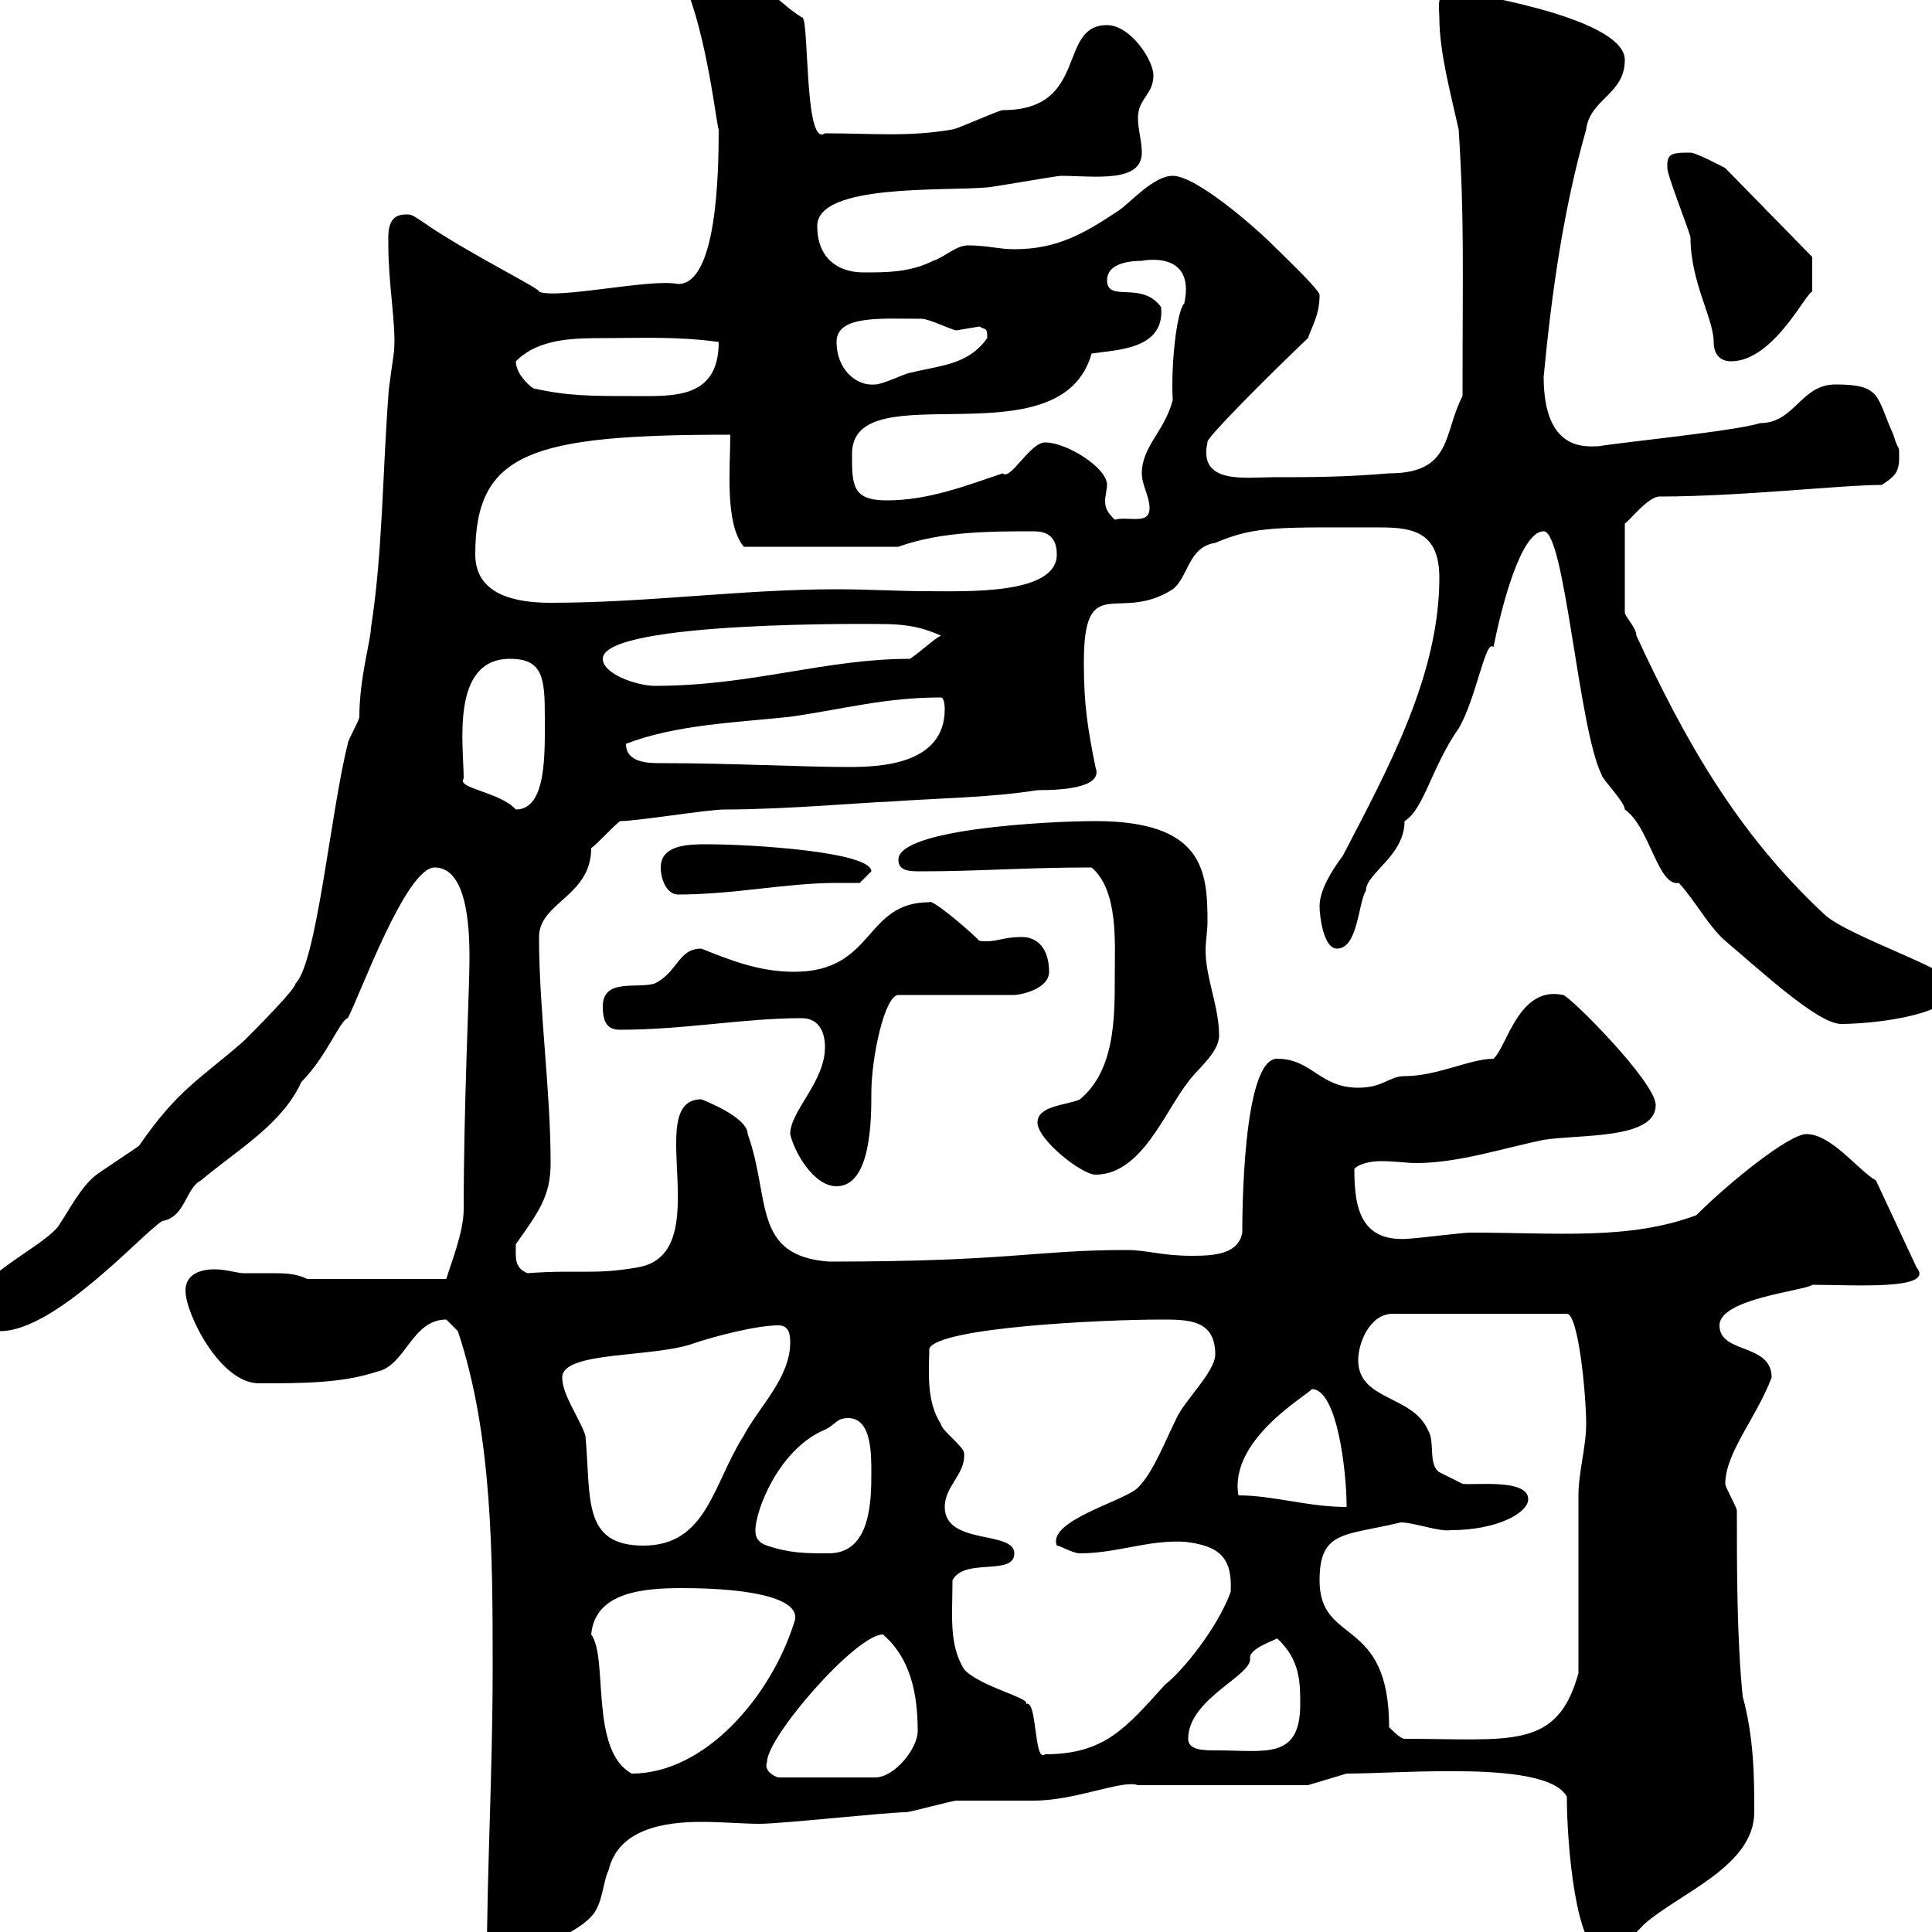 <svg xmlns="http://www.w3.org/2000/svg" xmlns:xlink="http://www.w3.org/1999/xlink" width="300" height="300"><path d="M75.60 304.80C75.60 306.60 79.20 306 80.10 306C82.80 302.10 89.10 300.60 91.80 297.60C93.60 295.80 93.60 292.20 94.50 290.40C96 284.10 102.90 282.90 108.90 282.90C112.20 282.90 115.50 283.20 117.90 283.20C121.50 283.20 137.70 281.40 140.70 281.40C141.30 281.40 147.90 279.60 148.50 279.60C149.70 279.60 159.30 279.60 160.50 279.60C167.10 279.60 174.30 276.30 176.70 277.20C180.30 277.20 199.50 277.20 203.10 277.20L209.10 275.40C218.10 275.40 240.30 273.30 243.30 279C243.30 286.80 244.80 303 248.70 303C251.70 303 253.50 300.60 255.30 298.80C260.70 294 272.40 289.80 272.40 281.40C272.40 276.30 272.40 270 270.60 263.40C269.70 254.40 269.70 243.60 269.70 234.60C269.70 234 267.90 231 267.90 230.40C267.90 225.60 272.70 220.20 275.10 213.90C275.10 208.50 267 210.30 267 205.80C267 201.60 280.50 200.40 281.40 199.50C287.70 199.50 300.60 200.40 297.60 196.80L291.30 183.30C288.60 181.80 284.40 176.10 280.50 176.10C277.80 176.10 268.50 183.60 263.40 188.70C252.90 192.60 241.80 191.40 228.30 191.40C227.10 191.40 219.90 192.30 219.30 192.30C211.20 193.20 210.30 187.50 210.30 181.50C211.20 180.60 213 180.30 214.50 180.30C216.60 180.30 218.40 180.60 219.90 180.60C226.50 180.60 233.70 178.20 239.70 177C245.10 176.10 257.10 177 257.10 171.60C257.10 168 243.60 154.50 242.70 154.50C235.80 153 234 162.60 231.90 164.40C228.30 164.40 223.20 167.10 218.10 167.10C215.70 167.10 214.80 168.90 210.90 168.90C204.90 168.90 203.70 164.40 198.30 164.40C192.90 164.40 192.90 189.30 192.90 191.40C192.30 194.70 188.70 195 185.10 195C180.30 195 178.20 194.10 174.90 194.10C160.80 194.10 156.90 195.90 128.70 195.90C116.70 195 119.70 186 116.10 176.10C116.10 173.40 108.90 170.70 108.90 170.70C99.60 170.70 111.60 194.70 99 196.80C92.10 198 90 197.10 81.90 197.70C79.80 196.80 80.10 195.30 80.10 193.20C83.70 188.10 85.50 185.70 85.50 180.60C85.50 169.20 83.70 156.90 83.70 145.50C83.70 140.10 91.80 139.20 91.80 131.70C92.70 131.10 95.40 128.10 96.30 127.50C99 127.50 109.80 125.70 112.50 125.70C122.10 125.70 135.60 124.50 137.70 124.50C146.10 123.90 153.30 123.90 161.10 122.70C165.90 122.70 171.30 122.10 170.10 119.10C168.90 113.10 168.30 109.50 168.30 102.90C168.30 88.50 173.70 96.90 182.10 91.50C184.50 89.70 184.50 84.90 188.70 84.30C195 81.60 198.60 81.90 214.50 81.90C219.60 81.90 223.50 82.80 223.50 89.70C223.50 104.70 215.70 119.10 208.50 132.90C206.70 135.30 204.90 138.30 204.90 140.70C204.90 142.20 205.50 147.30 207.60 147.30C210.90 147.30 210.90 140.10 212.10 138.30C212.10 135.60 218.10 132.90 218.10 127.50C221.10 125.70 222.30 119.10 226.50 113.10C229.20 108.60 230.70 99 231.90 100.50C233.10 94.50 236.10 82.50 239.70 82.50C243 82.50 245.10 113.10 248.70 120.30C248.70 120.90 252.30 124.50 252.30 125.70C256.20 128.40 257.40 137.70 260.70 137.10C263.40 140.10 265.20 143.70 267.90 146.10C273.60 150.90 282.30 159 285.90 159C289.50 159 302.10 158.10 303.90 153.60C306 151.50 286.80 145.50 283.20 141.90C269.70 129.30 261.60 114.90 254.10 98.70C254.10 97.50 252.30 95.70 252.30 95.10L252.30 81.30C252.90 81 255.90 77.10 257.70 77.10C270.30 77.10 285.90 75.30 292.20 75.30C294 74.10 294.90 73.50 294.90 71.10C294.90 68.70 294.90 70.50 294 67.50C291.30 61.50 292.20 59.70 285 59.70C279.60 59.70 278.70 65.70 273.30 65.70C269.70 66.90 251.70 68.70 248.10 69.30C246.30 69.30 239.70 70.20 239.70 58.50C240.90 45.90 242.70 32.70 246.30 20.10C246.90 15.30 252.30 14.70 252.30 9.30C252.30 2.40 225.30-1.50 225.30-1.50C222.90-1.50 223.50 1.50 223.50 2.70C223.50 8.10 225.30 14.70 226.50 20.10C227.40 33.90 227.10 41.70 227.10 61.50C224.10 67.20 225.60 73.50 215.70 73.50C208.50 74.10 203.70 74.10 197.70 74.10C193.50 74.10 186 75.30 187.50 68.70C186.90 68.40 197.10 58.20 203.10 52.50C203.70 50.70 204.90 48.90 204.90 45.90C205.20 45.30 200.10 40.50 197.70 38.10C194.70 35.10 185.70 27.30 182.10 27.30C179.10 27.30 175.50 31.50 173.70 32.70C168.30 36.30 164.10 38.70 157.50 38.70C155.10 38.70 153.30 38.10 150.30 38.10C148.50 38.10 146.70 39.90 144.90 40.50C141.30 42.30 137.70 42.30 134.10 42.30C129.90 42.30 126.90 39.90 126.90 35.10C126.90 28.50 146.40 29.70 153.30 29.10C153.90 29.10 164.10 27.30 164.70 27.30C169.80 27.30 177.30 28.50 177.30 23.70C177.30 21.90 176.70 20.10 176.70 18.30C176.70 15.30 179.10 14.70 179.10 11.70C179.10 9.30 175.50 3.90 171.90 3.90C164.10 3.90 169.20 17.10 155.70 17.10C155.10 17.10 148.50 20.10 147.90 20.10C141 21.30 135.60 20.70 128.10 20.70C124.80 23.10 125.70 2.10 124.50 2.70C120.30 0 122.40 0 110.70-6.30C107.70-6.30 105.30-6.90 106.20-2.70C109.80 5.40 111.30 19.80 111.60 20.10C111.60 27 111.30 44.10 105.30 44.10C101.10 43.20 86.70 46.50 83.70 45.30C84.30 45 72.60 39.30 65.70 34.50C63.90 33.30 63.90 33.30 63 33.30C60 33.30 60.30 36.30 60.30 38.10C60.30 44.10 61.50 50.40 61.20 54.30C61.20 54.90 60.30 60.30 60.30 61.50C59.40 73.50 59.40 86.10 57.60 97.50C57.60 99.30 55.80 105.30 55.80 111.30C55.80 111.90 54 114.90 54 115.50C51.30 126.30 49.20 149.40 45.90 152.70C45.90 153.60 39.60 159.90 37.80 161.70C30.90 167.70 27.60 169.20 21.60 177.90C20.40 178.80 16.20 181.50 15 182.40C12.60 184.20 10.80 187.80 9 190.50C6 194.10-4.80 198.60-4.80 204C-4.80 206.70-1.80 206.70 0 206.70C8.70 206.70 22.20 191.40 25.20 189.60C28.80 189 28.80 184.50 31.20 183.30C36.90 178.50 43.80 174.60 46.80 168C50.70 164.10 52.80 158.40 54 158.10C55.80 154.80 63 134.70 67.50 134.70C72.90 134.70 72.90 145.50 72.90 149.10C72.90 153.30 72 171.60 72 187.80C72 191.40 69.90 196.50 69.30 198.60L47.70 198.60C45.90 197.70 44.10 197.70 42 197.70C40.20 197.70 38.70 197.70 37.80 197.70C36.90 197.70 35.10 197.10 33.30 197.10C30.90 197.10 28.80 198 28.80 200.40C28.80 204 34.20 214.80 40.20 214.80C46.80 214.80 53.10 214.80 58.50 213C63 212.10 63.90 204.90 69.30 204.90C69.30 204.90 71.10 206.70 71.10 206.70C76.50 222.90 76.50 241.80 76.50 259.20C76.50 275.10 75.60 290.70 75.60 304.80ZM119.10 273.60C119.10 269.70 132.90 253.80 137.10 253.80C141.30 257.40 142.50 262.80 142.50 268.80C142.50 271.50 138.90 276 135.90 276L120.90 276C120.60 276 118.50 275.10 119.10 273.60ZM91.80 253.80C92.40 247.20 99.90 246.60 105.90 246.60C117.30 246.60 124.80 248.40 123.30 252C119.70 263.40 109.50 275.40 98.10 275.40C91.50 271.80 94.50 257.40 91.80 253.80ZM149.70 259.20C147.30 255.30 147.90 250.80 147.90 245.40C149.70 241.80 157.50 244.80 157.50 241.20C157.50 237.60 146.70 240 146.70 234C146.70 230.70 150 228.90 149.70 225.60C149.70 224.70 146.10 222 146.10 221.10C143.70 217.50 144.30 212.40 144.30 209.40C145.80 206.10 171.30 204.90 180.30 204.90C184.50 204.90 188.70 204.90 188.70 210.30C188.70 213 183.90 217.50 182.70 220.20C180.90 223.80 179.10 228.60 176.70 231C174.60 233.10 162.60 236.10 164.10 240C164.70 240 166.50 241.20 167.70 241.20C173.40 241.20 178.20 239.10 183.90 239.40C189.30 240 191.40 241.80 191.10 247.20C189 252.90 183.60 259.50 180.90 261.60C174.90 268.20 171.60 272.40 162.30 272.40C160.50 273.90 161.10 263.70 159.30 264.60C160.20 263.70 152.10 261.90 149.70 259.20ZM184.50 270C184.50 263.70 194.70 260.10 194.10 257.40C194.10 255.90 198 254.70 198.30 254.40C201.90 257.70 201.90 261.30 201.90 264.60C201.90 273.30 196.50 271.80 189 271.80C186.90 271.80 184.50 271.80 184.50 270ZM215.70 268.20C215.70 250.80 204.90 255.60 204.90 245.40C204.90 237.60 208.80 238.50 217.50 236.40C219.60 236.40 223.50 237.90 225.30 237.60C232.50 237.60 237.30 234.90 237.30 232.80C237.30 229.50 228.60 230.70 227.10 230.40C227.10 230.40 224.70 229.20 223.50 228.60C221.70 227.40 222.90 223.80 221.70 222C219.30 216.60 210.90 217.50 210.90 211.20C210.90 208.50 212.70 204 216.30 204L243.30 204C245.10 204 246.30 216.60 246.30 221.10C246.30 224.70 245.10 228.60 245.10 232.20C245.10 236.40 245.10 255.60 245.10 259.80C241.80 271.80 234.60 270 218.10 270C217.50 270 216.30 268.80 215.70 268.20ZM119.10 240C117.30 239.40 117.30 238.20 117.30 237.60C117.30 234.60 120.90 225 128.10 222C129.90 221.10 129.90 220.20 131.70 220.20C135.30 220.20 135.30 225.60 135.30 228.60C135.30 232.80 135.30 241.20 128.70 241.20C125.10 241.20 122.70 241.20 119.10 240ZM87.30 213.90C87.30 209.70 101.70 210.90 108 208.50C110.70 207.60 117.30 205.80 120.90 205.80C122.70 205.80 122.70 207.60 122.70 208.50C122.70 213.90 117.90 218.40 115.50 222.90C110.70 230.40 109.80 240 99.90 240C90.30 240 91.80 232.50 90.90 222.90C90 220.20 87.30 216.60 87.30 213.90ZM192.30 232.20C190.80 223.50 203.10 216.60 203.70 215.70C207.60 215.70 209.10 228.30 209.10 234C203.10 234 197.70 232.20 192.30 232.20ZM122.70 176.10C123.30 178.80 126.30 184.20 129.90 184.20C135.30 184.20 135.30 173.70 135.30 169.80C135.30 164.10 137.40 154.50 139.50 154.50L157.50 154.50C158.40 154.50 162.90 153.60 162.90 150.90C162.90 147.30 161.10 145.50 158.70 145.50C155.40 145.50 154.80 146.40 152.10 146.10C150 144 144.60 139.50 144.30 140.10C134.10 140.10 135.90 150.90 123.30 150.90C117.90 150.90 113.40 149.10 108.90 147.30C105.30 147.30 105.30 150.90 101.70 152.70C99 153.60 93.60 151.80 93.60 156.30C93.60 159 94.50 159.90 96.30 159.90C106.20 159.90 115.50 158.10 124.50 158.10C126.90 158.10 128.10 159.90 128.10 162.60C128.10 168 122.70 172.50 122.70 176.10ZM161.10 174.30C161.10 177 168 182.40 170.10 182.40C177.30 182.40 180.90 172.50 184.50 168C185.70 166.20 189.30 163.50 189.30 160.80C189.30 156.30 187.20 151.80 187.20 147.60C187.20 146.10 187.50 144.60 187.50 143.10C187.50 135.30 186.90 127.50 170.10 127.50C162.90 127.50 139.50 128.70 139.50 133.50C139.50 135.30 141.30 135.30 143.10 135.30C152.10 135.30 159 134.70 169.50 134.70C173.70 138.30 173.10 146.40 173.10 151.80C173.10 158.10 173.10 166.20 167.70 170.70C165.90 171.60 161.10 171.60 161.10 174.30ZM102.60 134.70C102.60 136.50 103.50 138.90 105.30 138.90C114 138.90 122.10 137.10 129.90 137.10C131.40 137.10 132.30 137.10 133.50 137.10C133.50 137.10 135.30 135.30 135.30 135.30C135.30 132.30 117 131.10 109.80 131.10C107.10 131.10 102.60 131.10 102.60 134.70ZM72 120.90C72 115.80 69.90 102.30 79.20 102.30C84.30 102.30 84.60 105.30 84.60 111.30C84.60 117 84.90 125.70 80.10 125.70C77.70 123 70.80 122.40 72 120.90ZM97.20 115.50C105 112.50 114.30 112.20 122.70 111.30C131.10 110.10 137.40 108.30 146.10 108.30C146.70 108.30 146.70 110.10 146.70 110.10C146.70 118.80 136.50 119.10 131.70 119.10C124.80 119.10 113.40 118.50 102.60 118.50C100.80 118.50 97.20 118.50 97.20 115.50ZM93.60 102.30C93.60 96.30 137.10 96.90 136.80 96.90C140.10 96.90 142.80 97.20 146.10 98.70C144.90 99.30 143.10 101.10 141.30 102.30C128.10 102.30 116.70 106.50 101.70 106.50C99 106.50 93.60 104.70 93.60 102.30ZM73.80 86.10C73.80 70.20 82.50 67.50 113.40 67.50C113.40 72.60 112.50 81.30 115.50 84.90L139.50 84.90C146.10 82.50 153.90 82.50 160.50 82.50C162.30 82.50 164.10 83.10 164.10 86.10C164.10 92.40 150 91.80 144 91.80C139.50 91.80 135 91.50 129.90 91.50C115.20 91.50 100.50 93.60 85.50 93.60C80.10 93.60 73.80 92.40 73.80 86.10ZM162.30 68.70C159.90 68.70 156.90 74.70 155.70 73.50C150.30 75.30 144.30 77.70 137.70 77.70C132.30 77.70 132.30 75.30 132.30 70.50C132.30 57.60 164.70 72 169.50 54.90C173.40 54.30 180.90 54.30 180.30 47.70C177.30 43.50 171.90 47.10 171.90 43.50C171.90 41.10 174.90 40.50 177.30 40.50C177.30 40.50 185.70 38.70 183.90 47.10C182.70 48.30 181.80 56.70 182.10 62.10C180.90 66.90 177.30 69.30 177.30 73.50C177.30 75.30 178.50 77.10 178.50 78.90C178.50 81.60 175.20 80.10 173.10 80.70C171.90 79.50 171.60 78.90 171.60 77.70C171.60 77.10 171.90 75.90 171.90 75.30C171.90 72.60 165.60 68.70 162.30 68.70ZM82.80 60.30C81.90 59.70 80.10 57.90 80.10 56.10C83.70 52.50 89.10 52.50 94.20 52.50C99.60 52.50 105 52.20 111.60 53.10C111.60 62.10 104.40 61.50 98.10 61.50C91.80 61.50 88.20 61.50 82.80 60.30ZM129.90 53.10C129.90 48.90 136.80 49.50 143.10 49.50C144.30 49.50 147.90 51.30 148.50 51.30C148.50 51.30 152.10 50.70 152.10 50.70C153 51.30 153.30 50.70 153.30 52.50C150.30 56.70 146.10 56.70 141.30 57.90C140.70 57.90 137.10 59.70 135.90 59.70C132.90 60 129.90 57.30 129.90 53.10ZM258.90 25.50C258.90 25.50 258.90 26.10 258.90 26.10C258.90 27.30 262.50 36.30 262.50 36.90C262.50 43.80 266.10 49.50 266.10 53.10C266.10 54.90 267 56.10 268.80 56.10C275.40 56.10 280.50 45.30 281.40 45.30C281.40 42 281.40 40.50 281.40 39.90L267.90 26.10C267.90 26.10 263.40 23.70 262.50 23.70C260.10 23.70 258.90 23.70 258.90 25.50Z"/></svg>